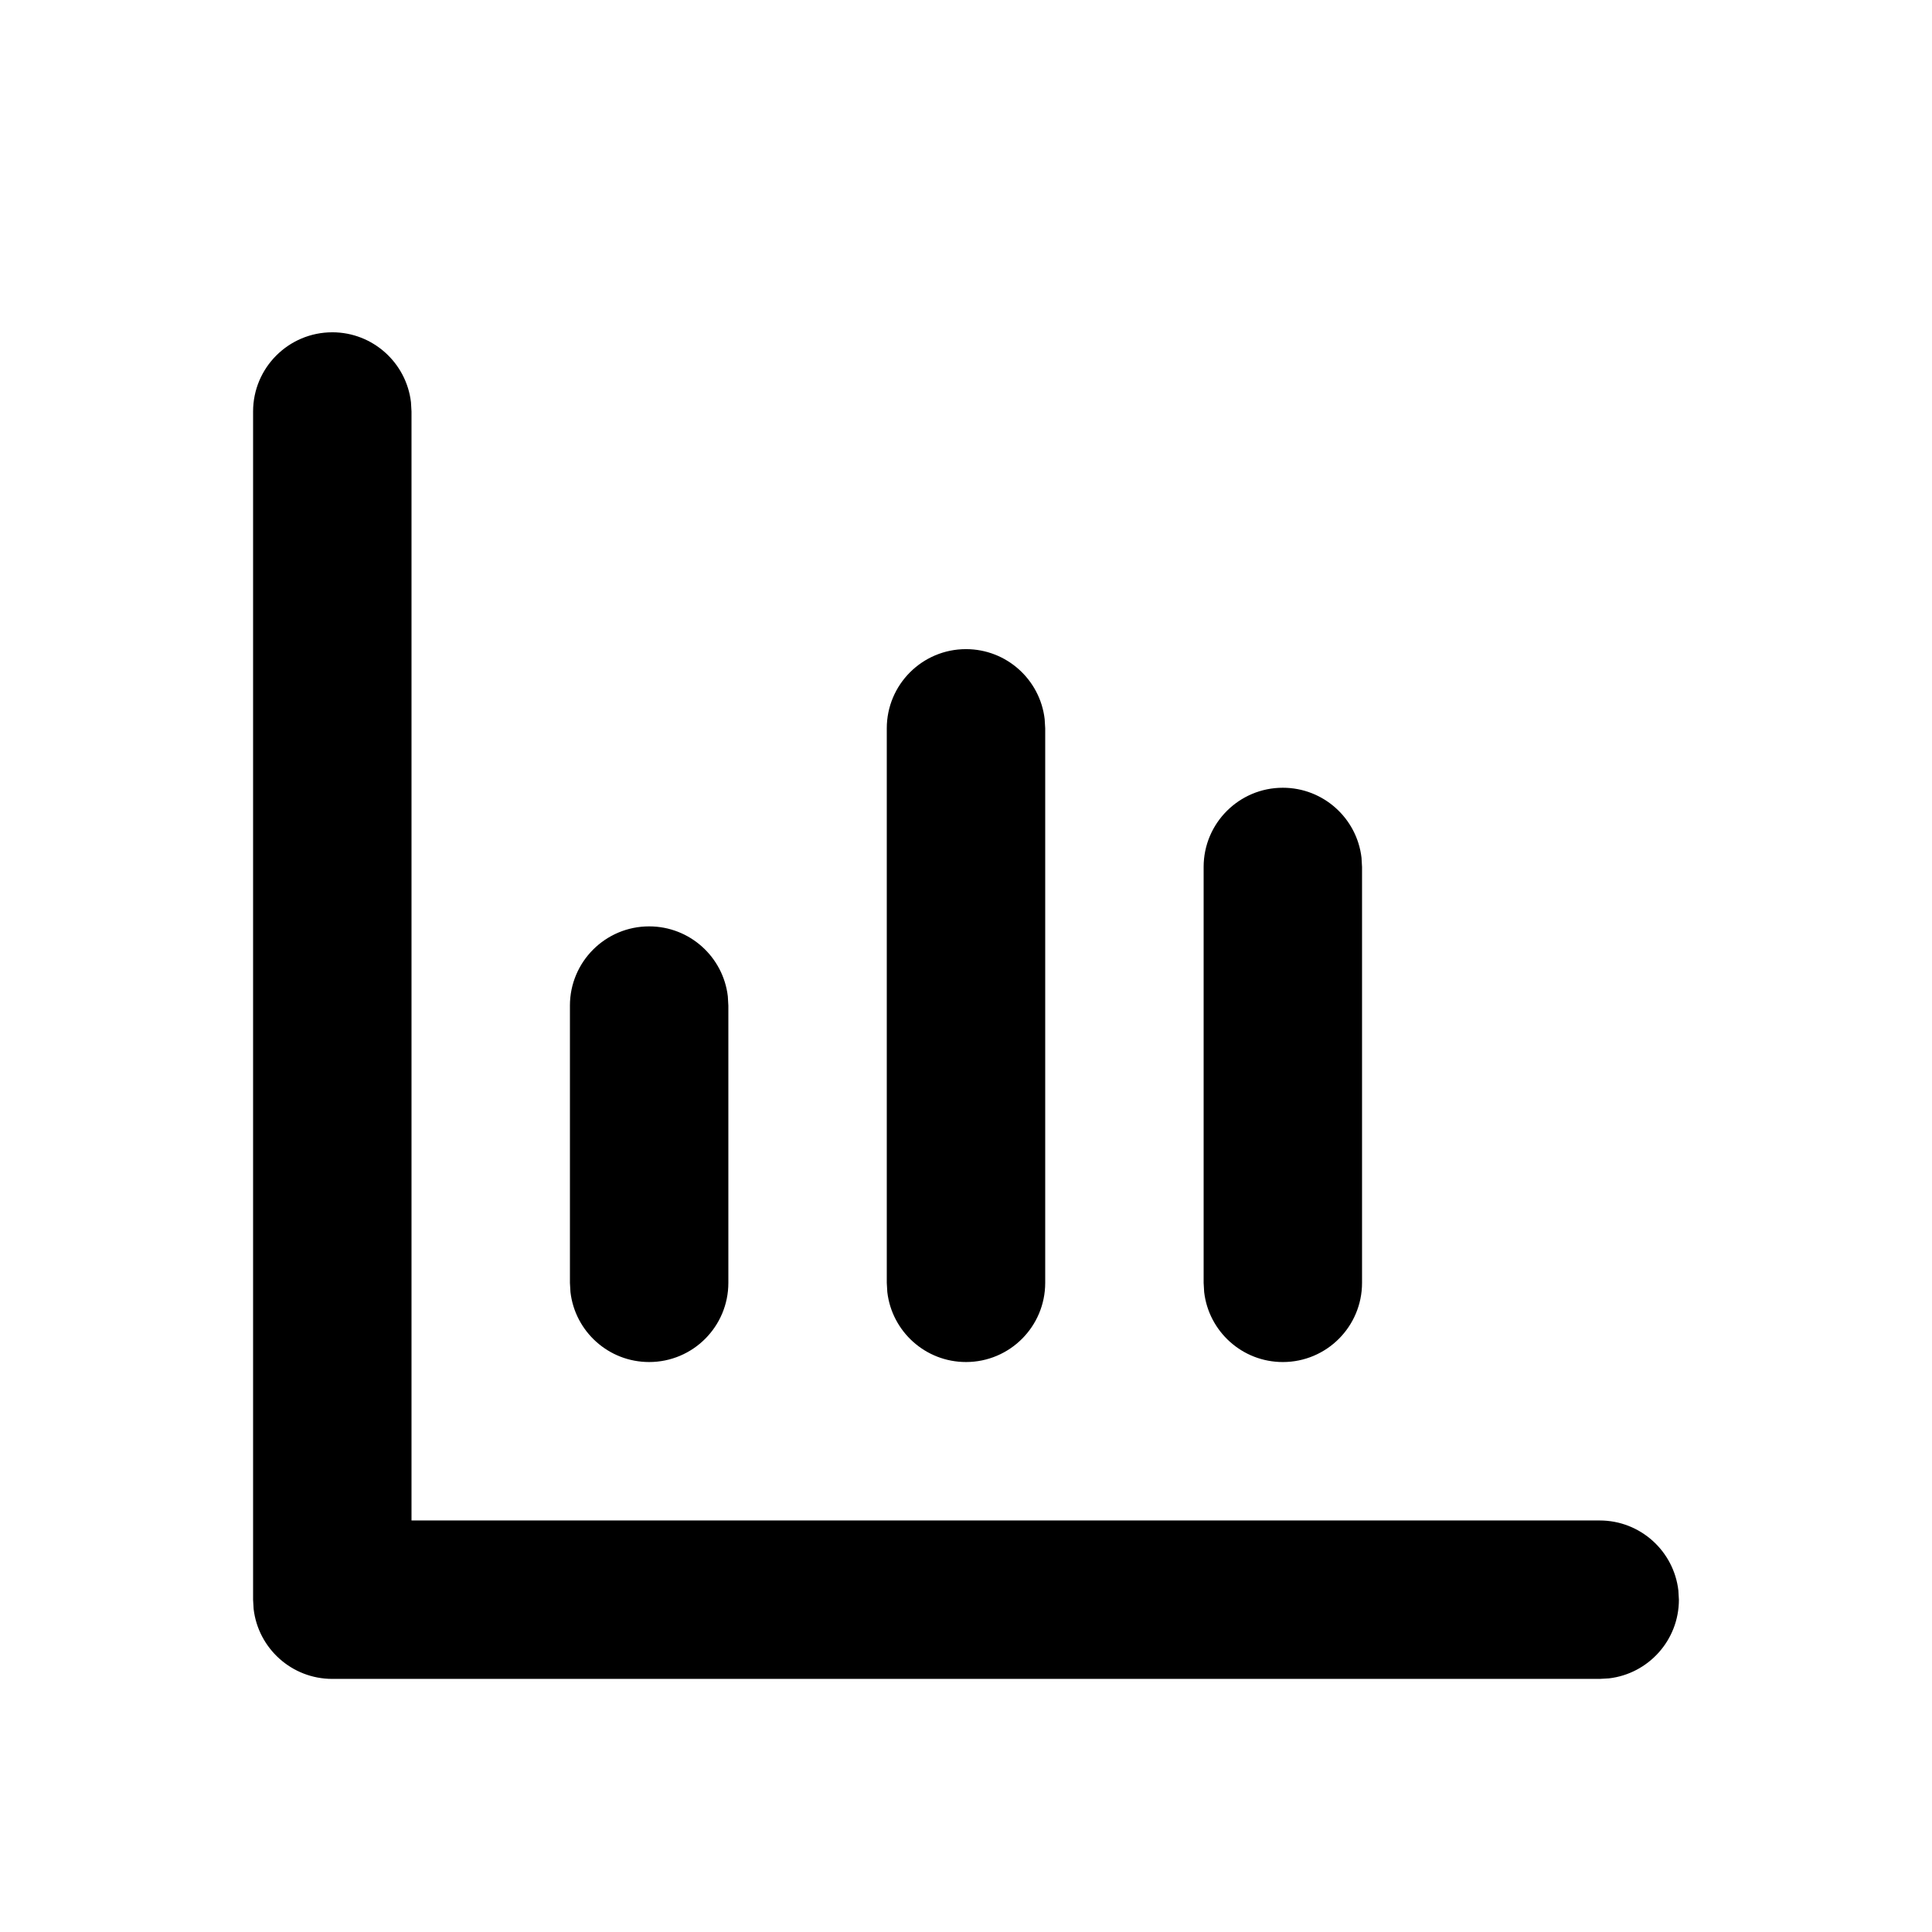 <?xml version="1.0" encoding="UTF-8"?>
<!-- Uploaded to: ICON Repo, www.svgrepo.com, Generator: ICON Repo Mixer Tools -->
<svg fill="#000000" width="800px" height="800px" version="1.1" viewBox="144 144 512 512" xmlns="http://www.w3.org/2000/svg">
 <path d="m232.06 232.06c10.766 0 19.637 8.102 20.852 18.543l0.141 2.449v293.89h314.88c10.766 0 19.641 8.105 20.852 18.547l0.141 2.445c0 10.766-8.102 19.641-18.543 20.852l-2.449 0.141h-335.87c-10.766 0-19.641-8.102-20.852-18.543l-0.141-2.449v-314.88c0-11.594 9.398-20.992 20.992-20.992zm83.969 157.44c10.766 0 19.637 8.102 20.852 18.543l0.141 2.449v73.469c0 11.594-9.398 20.992-20.992 20.992-10.766 0-19.641-8.102-20.852-18.543l-0.141-2.449v-73.469c0-11.594 9.398-20.992 20.992-20.992zm83.969-73.473c10.766 0 19.637 8.102 20.848 18.543l0.145 2.449v146.94c0 11.594-9.398 20.992-20.992 20.992-10.766 0-19.641-8.102-20.852-18.543l-0.141-2.449v-146.94c0-11.594 9.398-20.992 20.992-20.992zm83.965 36.734c10.766 0 19.641 8.105 20.852 18.543l0.141 2.449v110.21c0 11.594-9.398 20.992-20.992 20.992-10.762 0-19.637-8.102-20.848-18.543l-0.141-2.449v-110.21c0-11.594 9.398-20.992 20.988-20.992z"/>
</svg>